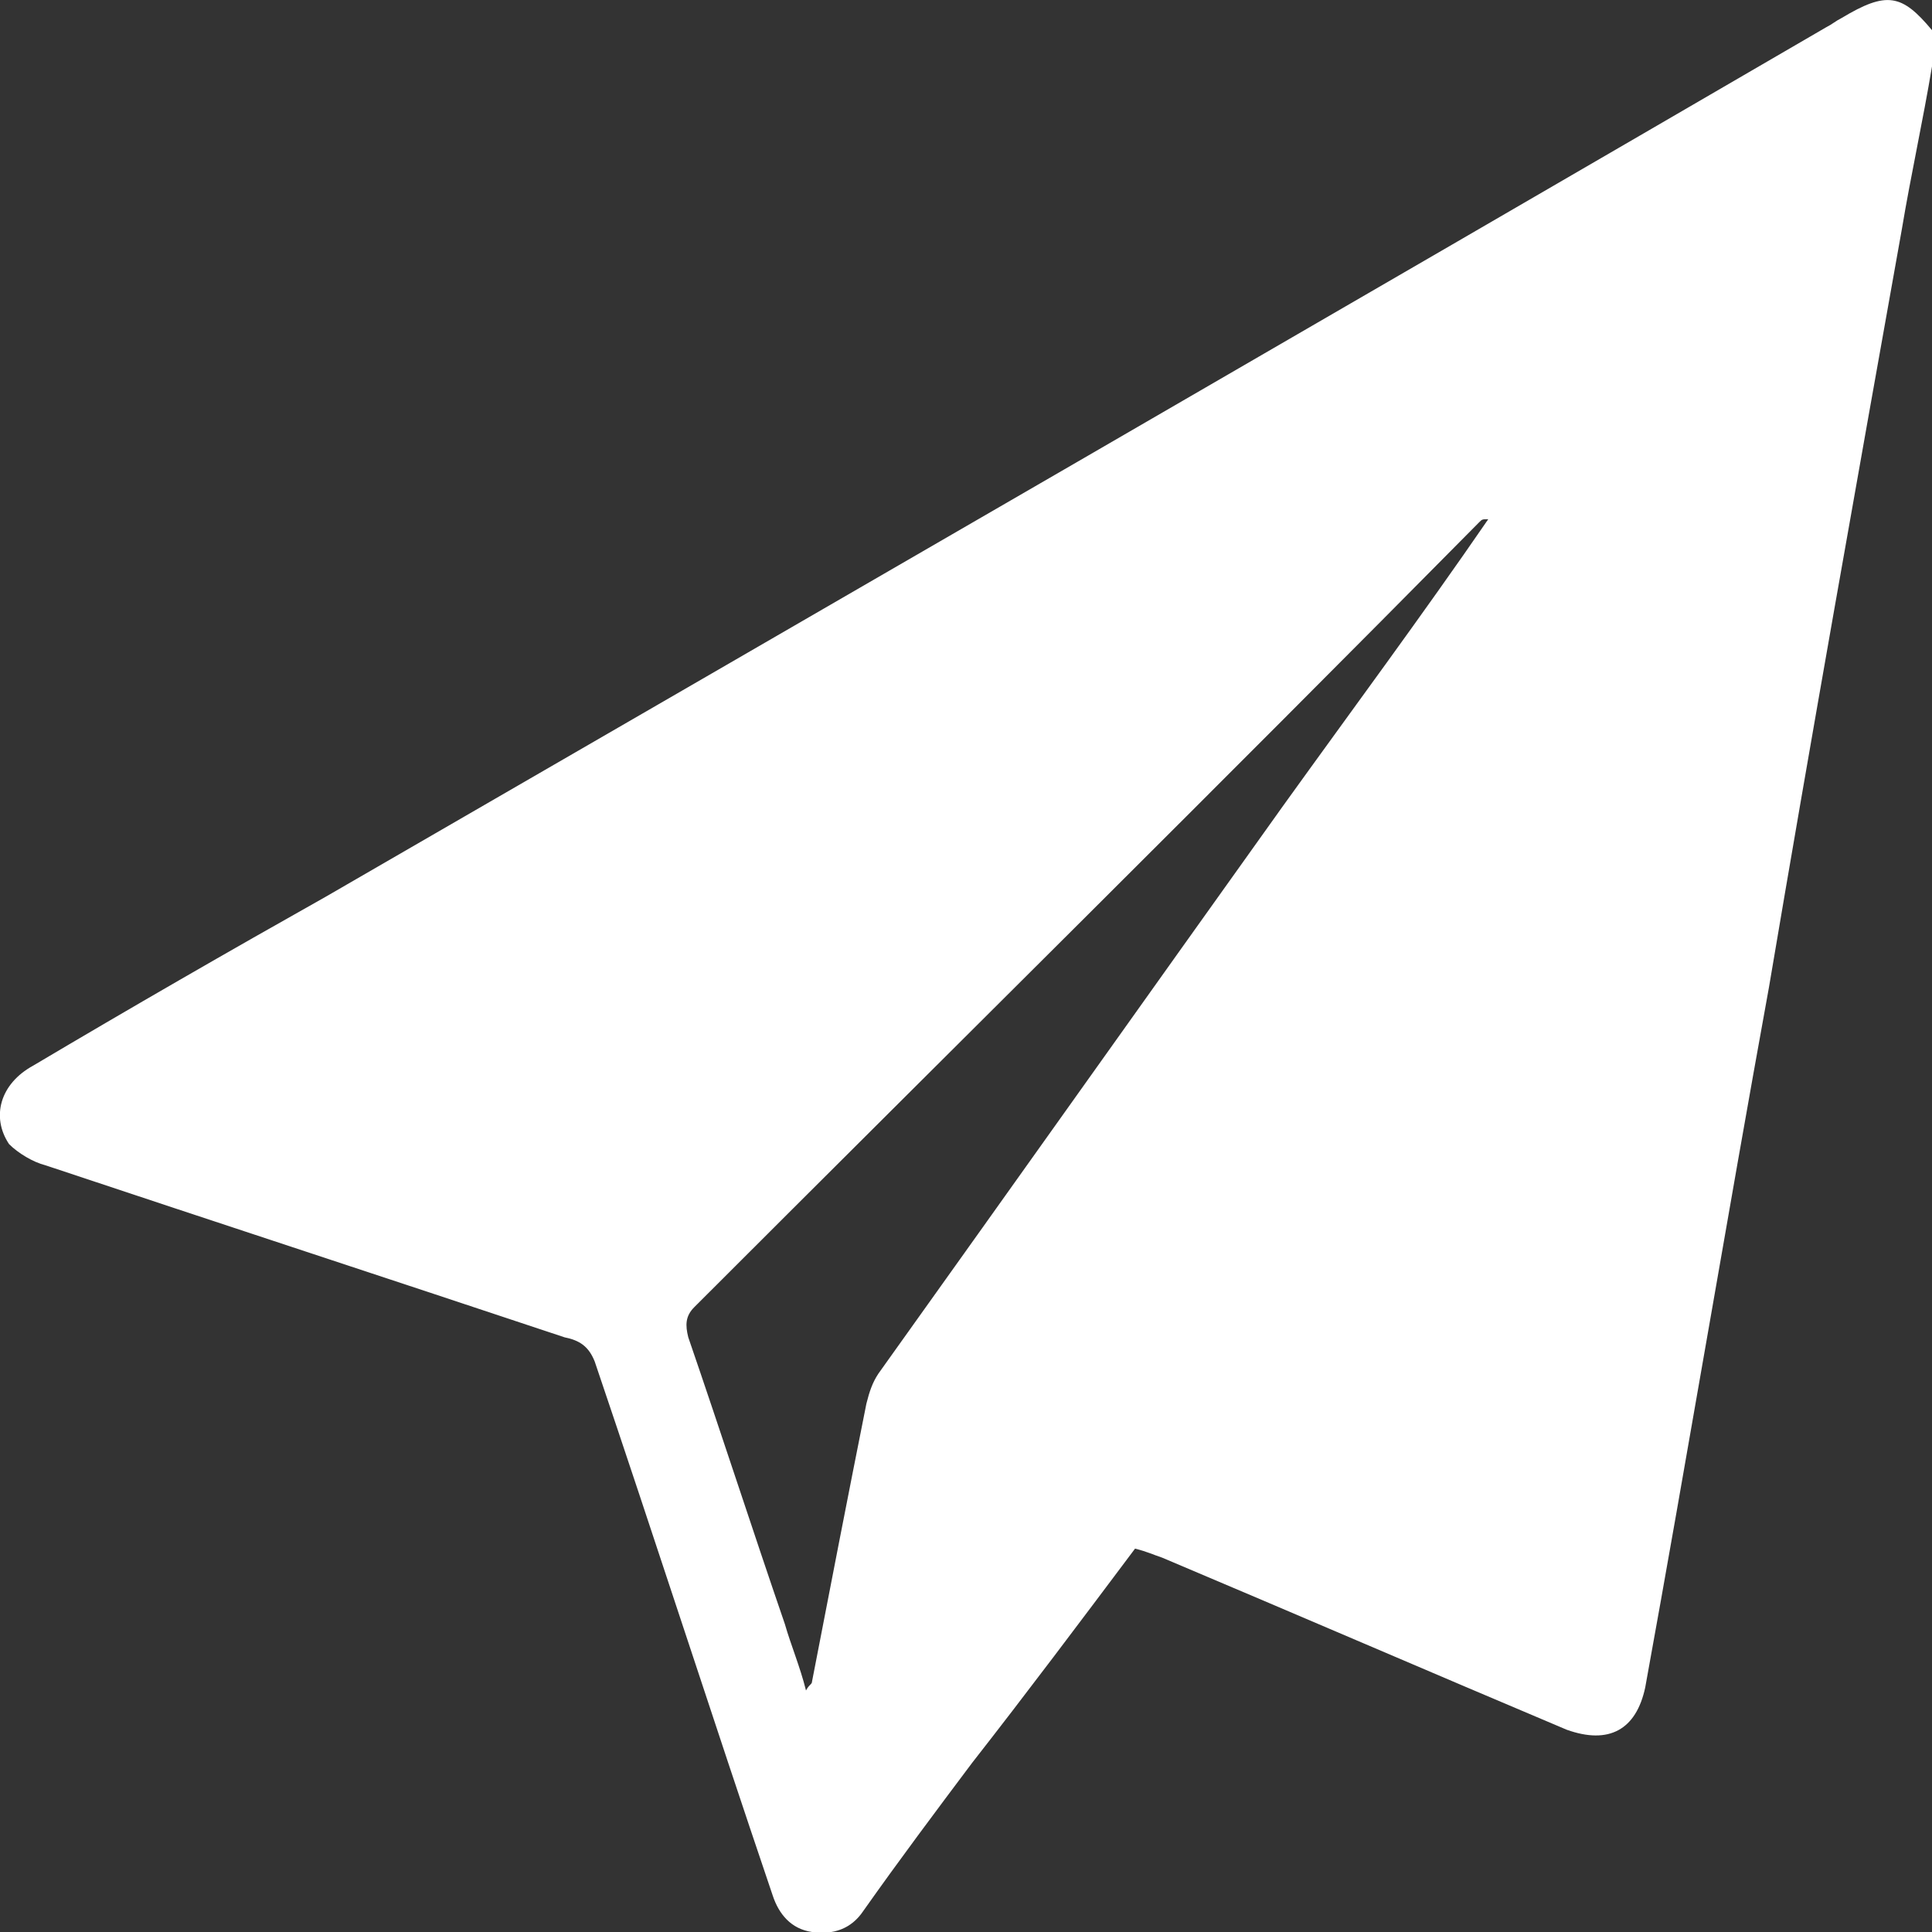<?xml version="1.0" encoding="utf-8"?>
<!-- Generator: Adobe Illustrator 25.4.1, SVG Export Plug-In . SVG Version: 6.00 Build 0)  -->
<svg version="1.1" id="Layer_1" xmlns="http://www.w3.org/2000/svg" xmlns:xlink="http://www.w3.org/1999/xlink" x="0px" y="0px"
	 viewBox="0 0 64 64" style="enable-background:new 0 0 64 64;" xml:space="preserve">
<rect x="0" y="0" width="64" height="64" fill="#333333" stroke="none"/>
<style type="text/css">
	.st0{fill:#FFFFFF;}
</style>
<g>
	<path class="st0" d="M64,2.2c-0.3,1.8-0.7,3.6-1,5.4c-1.5,8.4-3,16.8-4.4,25.1c-1.4,7.7-2.7,15.5-4.1,23.2
		c-0.3,1.4-1.2,1.9-2.6,1.4c-4.5-1.9-8.9-3.8-13.4-5.7c-0.3-0.1-0.5-0.2-0.9-0.3c-1.8,2.4-3.6,4.8-5.4,7.1c-1.2,1.6-2.4,3.2-3.6,4.9
		c-0.4,0.6-1,0.8-1.7,0.7c-0.7-0.1-1.1-0.6-1.3-1.2c-2-5.9-3.9-11.8-5.9-17.7c-0.2-0.5-0.5-0.7-1-0.8c-5.7-1.9-11.5-3.8-17.2-5.7
		c-0.4-0.1-0.9-0.4-1.2-0.7C-0.3,37,0,35.9,1.1,35.3c3.2-1.9,6.5-3.8,9.7-5.6c16.6-9.6,33.2-19.2,49.7-28.8c0.2-0.1,0.3-0.2,0.5-0.3
		C62.5-0.3,63-0.2,64,1C64,1.4,64,1.8,64,2.2z M49.3,17.2C49.3,17.2,49.2,17.2,49.3,17.2c-0.2,0-0.2,0-0.3,0.1
		C40.4,26,31.7,34.6,23,43.3c-0.3,0.3-0.3,0.6-0.2,1c1.1,3.2,2.1,6.3,3.2,9.5c0.2,0.7,0.5,1.4,0.7,2.2c0.1-0.2,0.2-0.2,0.2-0.3
		c0.6-3.1,1.2-6.2,1.8-9.2c0.1-0.4,0.2-0.7,0.4-1c4.5-6.3,8.9-12.5,13.4-18.8C44.8,23.5,47.1,20.4,49.3,17.2z"/>
</g>
</svg>
